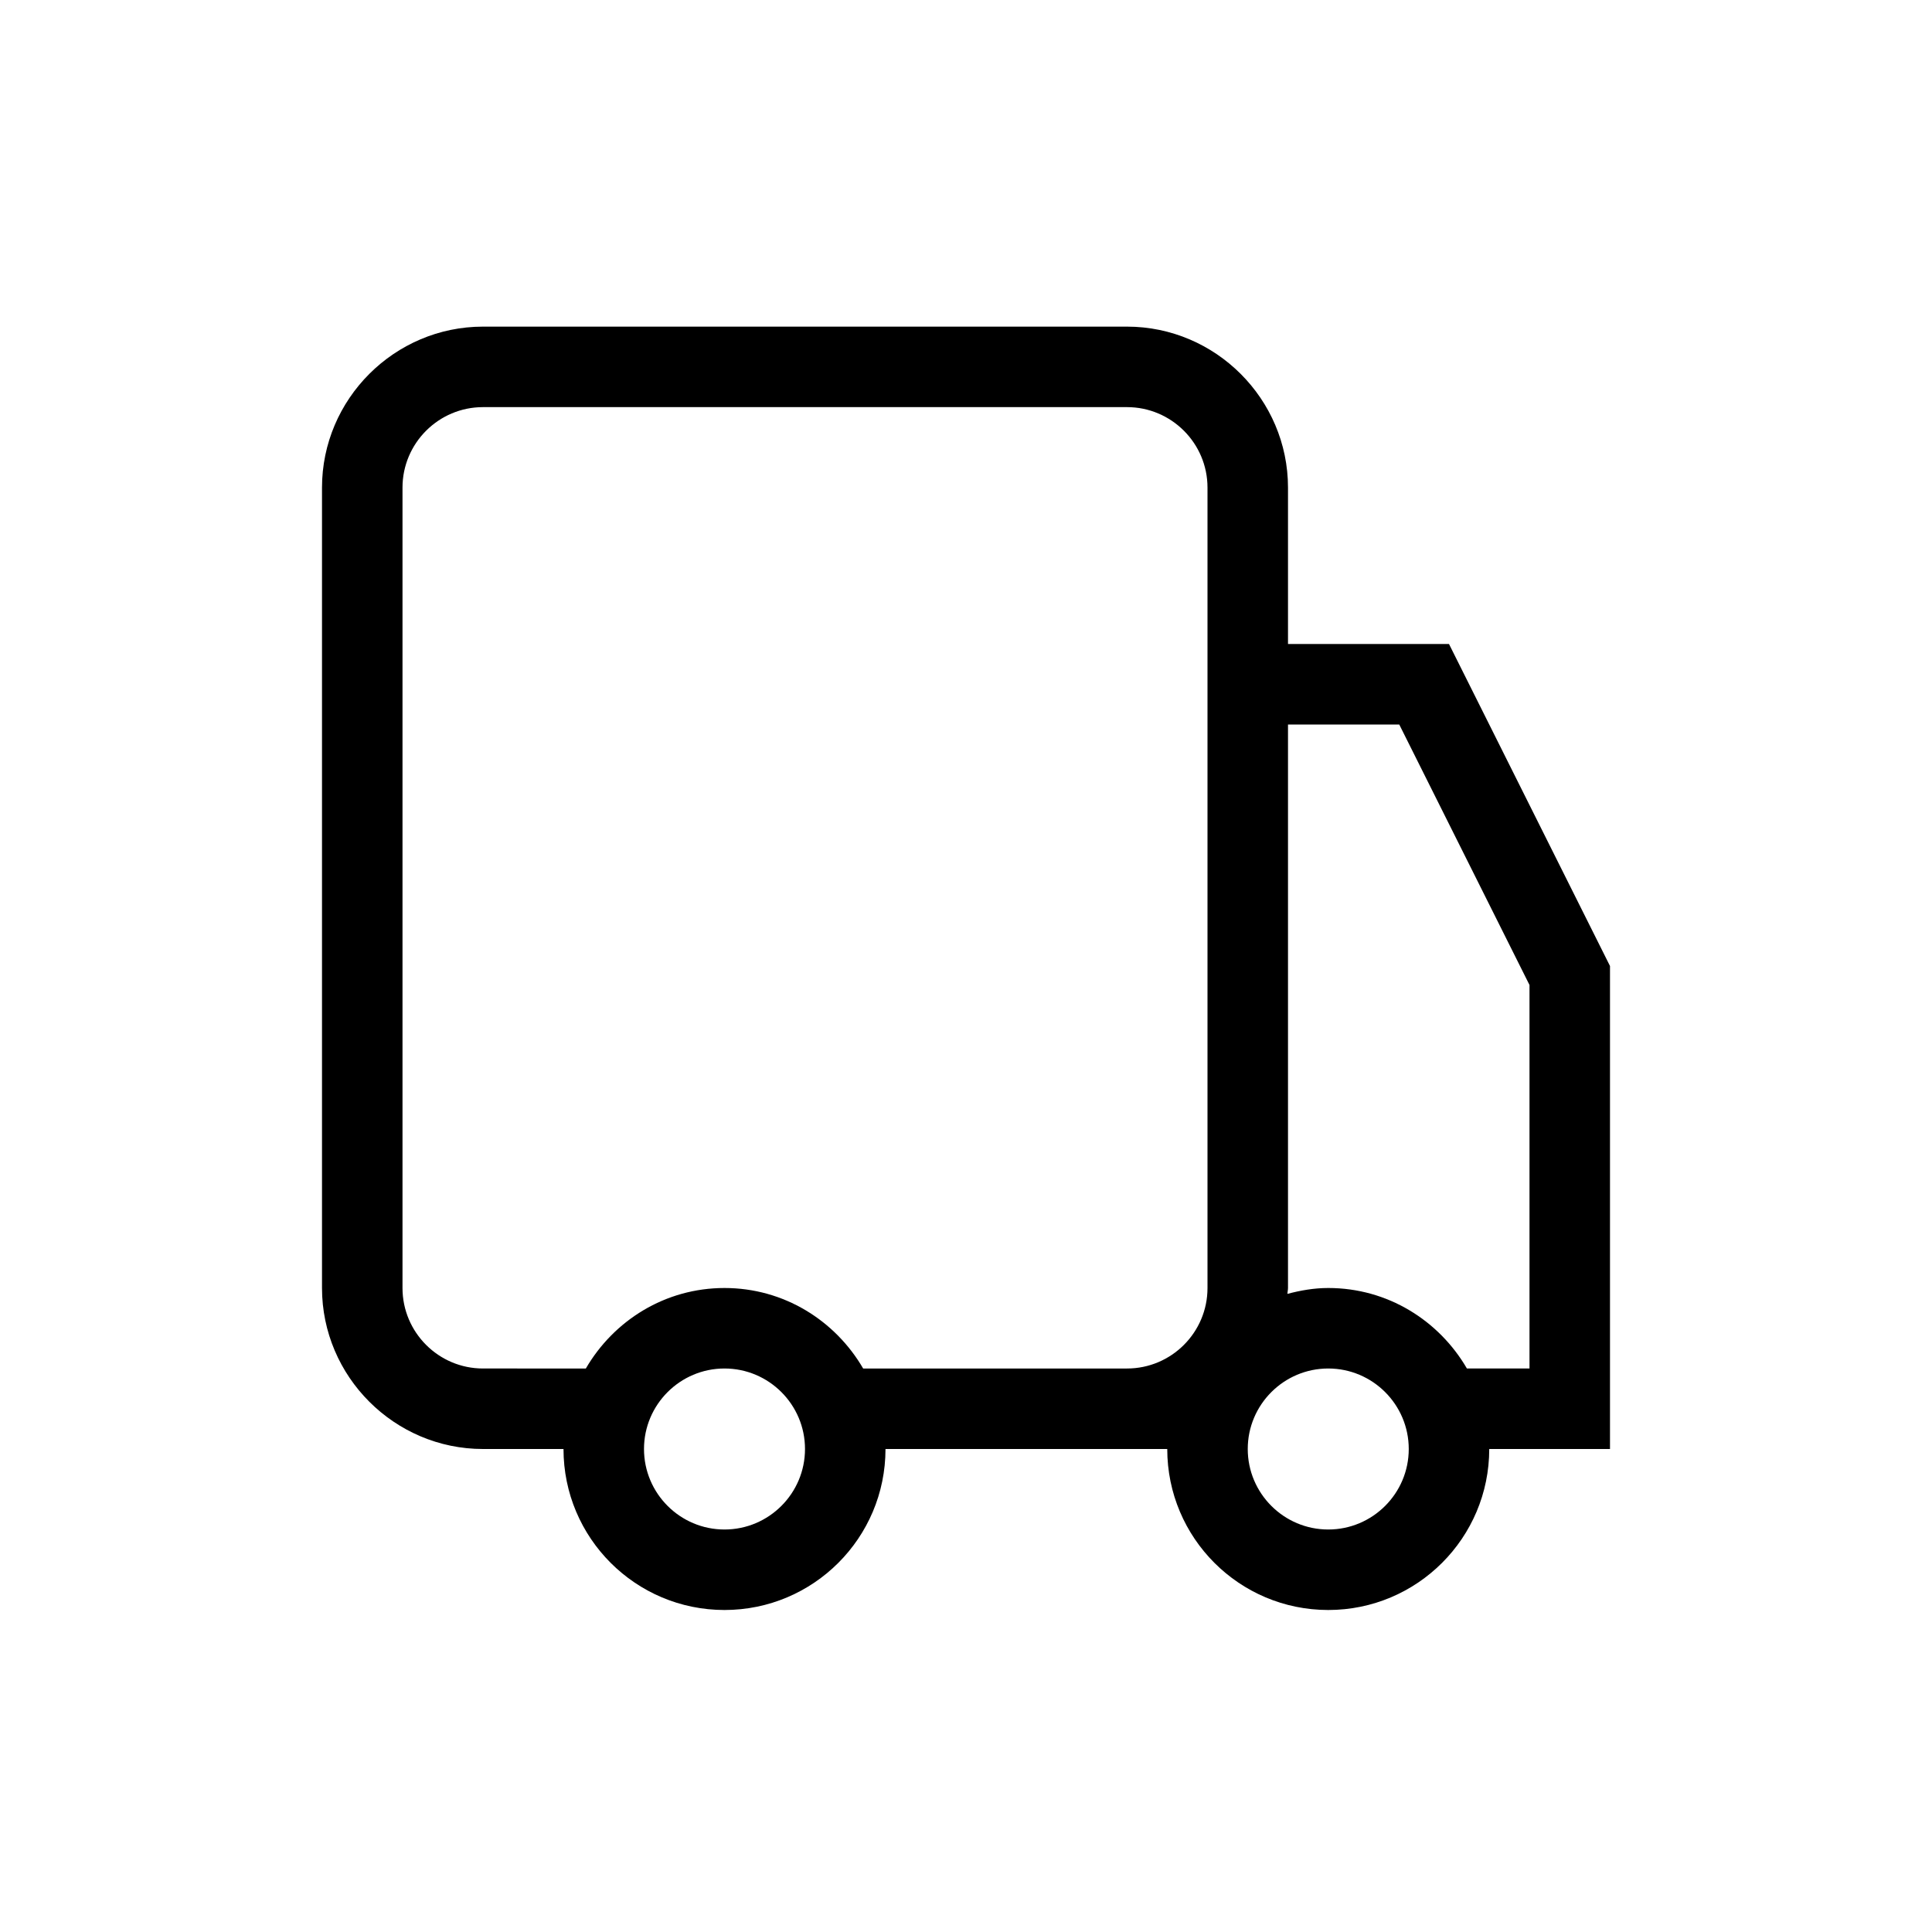 <?xml version="1.0" encoding="utf-8"?>
<svg version="1.1" xmlns="http://www.w3.org/2000/svg" xmlns:xlink="http://www.w3.org/1999/xlink" x="0px" y="0px"
	 viewBox="0 0 48 48" style="enable-background:new 0 0 48 48;" xml:space="preserve">
<g id="Your_Icons">
	<path d="M8,32c0,2.2,1.8,4,4,4h2c0,2.209,1.791,4,4,4c2.209,0,4-1.791,4-4h6h1c0,2.209,1.791,4,4,4c2.209,0,4-1.791,4-4h3V24l-4-8
		h-4v-3.885c0-2.2-1.8-4-4-4H12c-2.2,0-4,1.8-4,4V32z M10,12.115c0-1.103,0.897-2,2-2h16c1.103,0,2,0.897,2,2V18v14
		c0,1.103-0.897,2-2,2h-6.555c-0.693-1.191-1.968-2-3.445-2s-2.752,0.809-3.445,2H12c-1.103,0-2-0.897-2-2V12.115z M35,36
		c0,1.103-0.897,2-2,2c-1.103,0-2-0.897-2-2c0-1.103,0.897-2,2-2C34.103,34,35,34.897,35,36z M20,36c0,1.103-0.897,2-2,2
		c-1.103,0-2-0.897-2-2c0-1.103,0.897-2,2-2C19.103,34,20,34.897,20,36z M34.764,18L38,24.472V34h-1.555
		c-0.693-1.191-1.968-2-3.445-2c-0.353,0-0.689,0.06-1.015,0.146C31.987,32.096,32,32.05,32,32V18H34.764z"/>
</g>
</svg>
